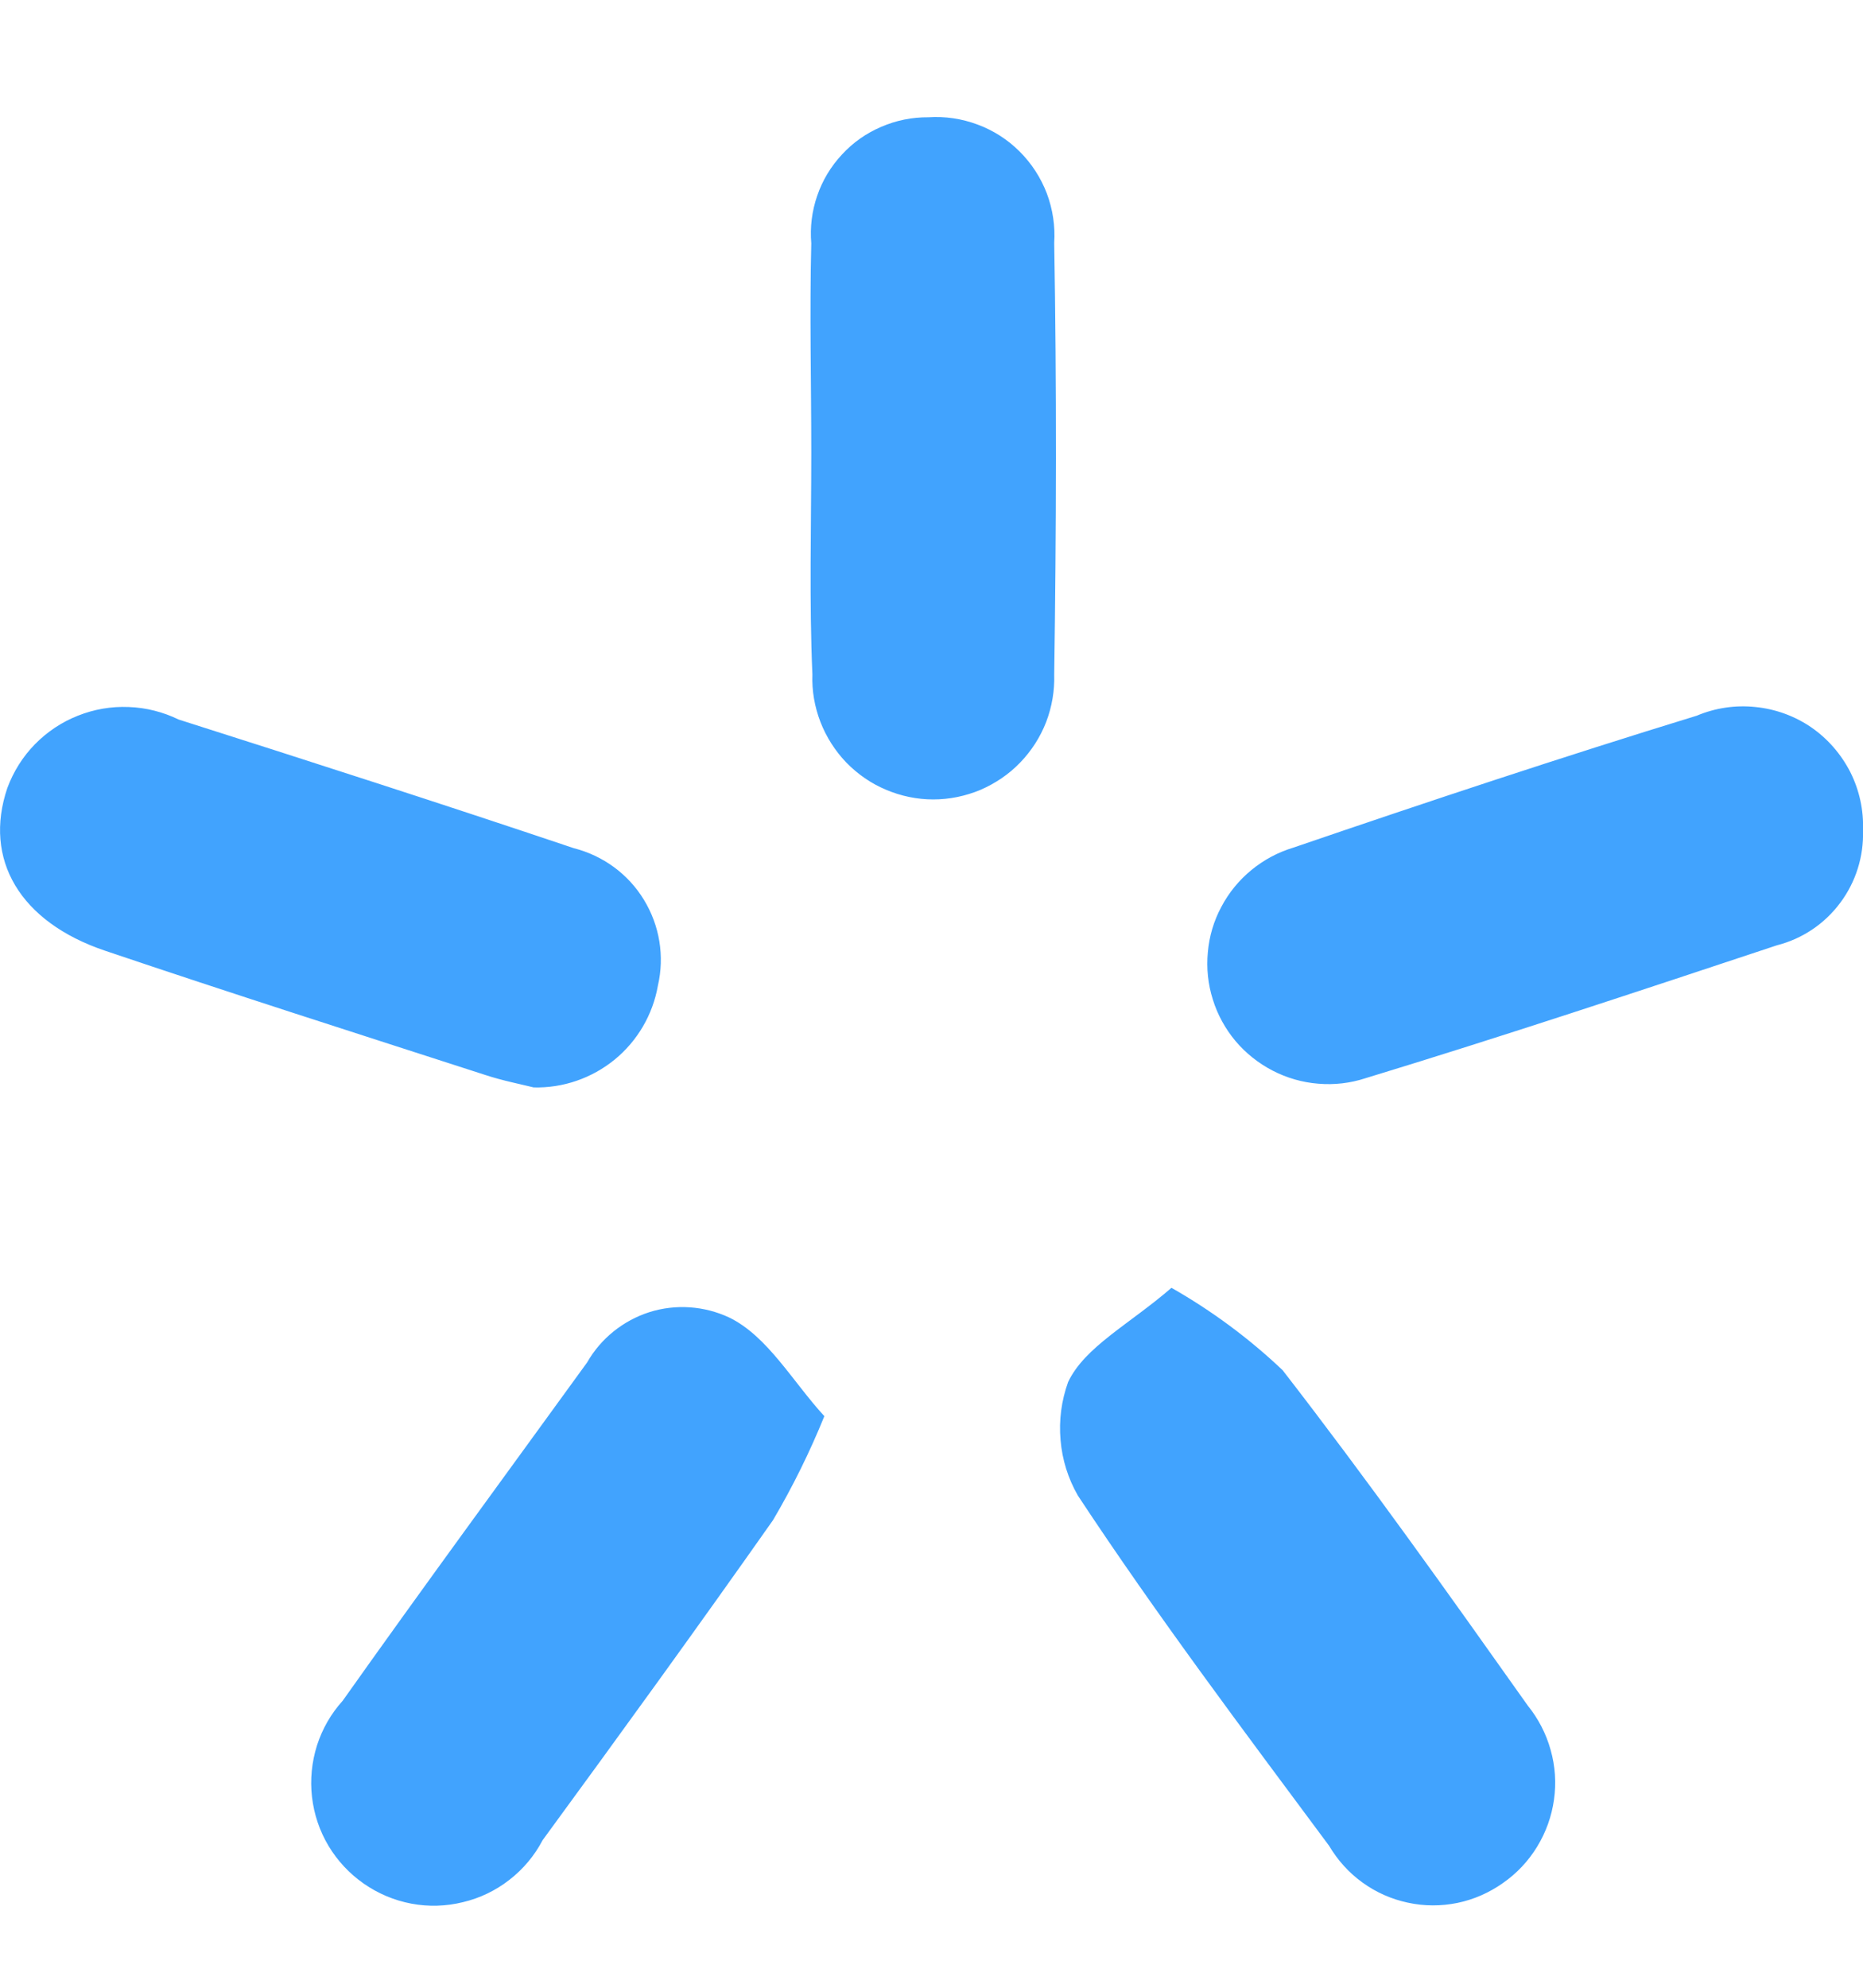 <svg xmlns="http://www.w3.org/2000/svg" width="15" height="16" fill="none" viewBox="0 0 15 16">
    <g clip-path="url(#clip0)">
        <path fill="#41A3FE" d="M6.532 3.636c0-.56-.014-1.117 0-1.677-.011-.13.005-.26.048-.384.042-.123.11-.236.199-.331.088-.096.196-.172.316-.223.12-.052.249-.078.379-.077.135-.009.27.011.398.059.127.047.242.121.338.217.096.096.17.21.219.338.047.126.068.262.059.397.02 1.158.017 2.316 0 3.474.004.13-.018.26-.065.383-.047.121-.118.232-.209.326-.09.094-.2.168-.32.22-.12.05-.249.077-.38.077-.13 0-.26-.027-.38-.078-.12-.05-.228-.125-.32-.219-.09-.094-.161-.205-.208-.326-.047-.122-.07-.252-.065-.383-.026-.59-.009-1.192-.009-1.793zM9.432 10.366c.324.184.625.407.895.663.683.881 1.329 1.79 1.974 2.7.085.105.148.227.184.357.037.13.046.267.027.4-.019.135-.065.263-.136.379-.07.115-.164.215-.275.292-.11.078-.235.133-.366.16-.132.027-.268.027-.4-.002-.132-.028-.256-.083-.365-.162-.11-.079-.2-.18-.269-.296-.69-.929-1.387-1.855-2.022-2.818-.079-.137-.127-.29-.14-.448-.014-.159.007-.317.061-.467.135-.284.494-.465.832-.758zM4.297 8.753c-.109-.027-.253-.055-.389-.1-1.021-.33-2.043-.656-3.061-1-.689-.232-.982-.737-.788-1.31.049-.132.124-.252.222-.352.098-.1.216-.179.346-.23.13-.052.27-.076.41-.07.14.005.276.04.402.101 1.062.338 2.125.68 3.18 1.035.236.06.439.208.565.415.127.207.168.456.113.692-.041.234-.165.445-.348.595-.184.15-.415.23-.652.224zM6.637 11.4c-.117.288-.255.568-.413.836-.608.864-1.23 1.722-1.855 2.576-.065.124-.156.233-.267.319-.11.086-.238.148-.374.18-.137.034-.278.038-.416.012-.138-.026-.268-.081-.383-.161-.115-.08-.212-.184-.284-.304-.072-.12-.117-.255-.133-.394-.016-.14-.002-.28.04-.414.043-.134.113-.256.207-.36.649-.916 1.312-1.818 1.968-2.723.11-.193.29-.337.501-.405.212-.067.442-.051.643.043.309.15.51.515.766.794zM15 6.683c.007.21-.058.417-.184.585-.126.169-.305.289-.509.341-1.1.365-2.2.731-3.313 1.07-.122.04-.251.055-.38.044-.128-.01-.253-.046-.367-.105-.114-.059-.216-.14-.299-.238-.082-.098-.145-.212-.183-.335-.039-.123-.052-.252-.04-.38.011-.128.048-.253.109-.366.06-.114.142-.214.242-.296.1-.082.214-.143.337-.18 1.079-.369 2.159-.728 3.248-1.062.15-.063.312-.087.473-.07.161.016.316.072.45.164.133.092.24.216.314.36.073.146.108.306.102.468z"/>
    </g>
    <defs>
        <clipPath id="clip0">
            <path fill="#fff" d="M0 0H15V15H0z" transform="translate(0 .647)"/>
        </clipPath>
    </defs>
</svg>

